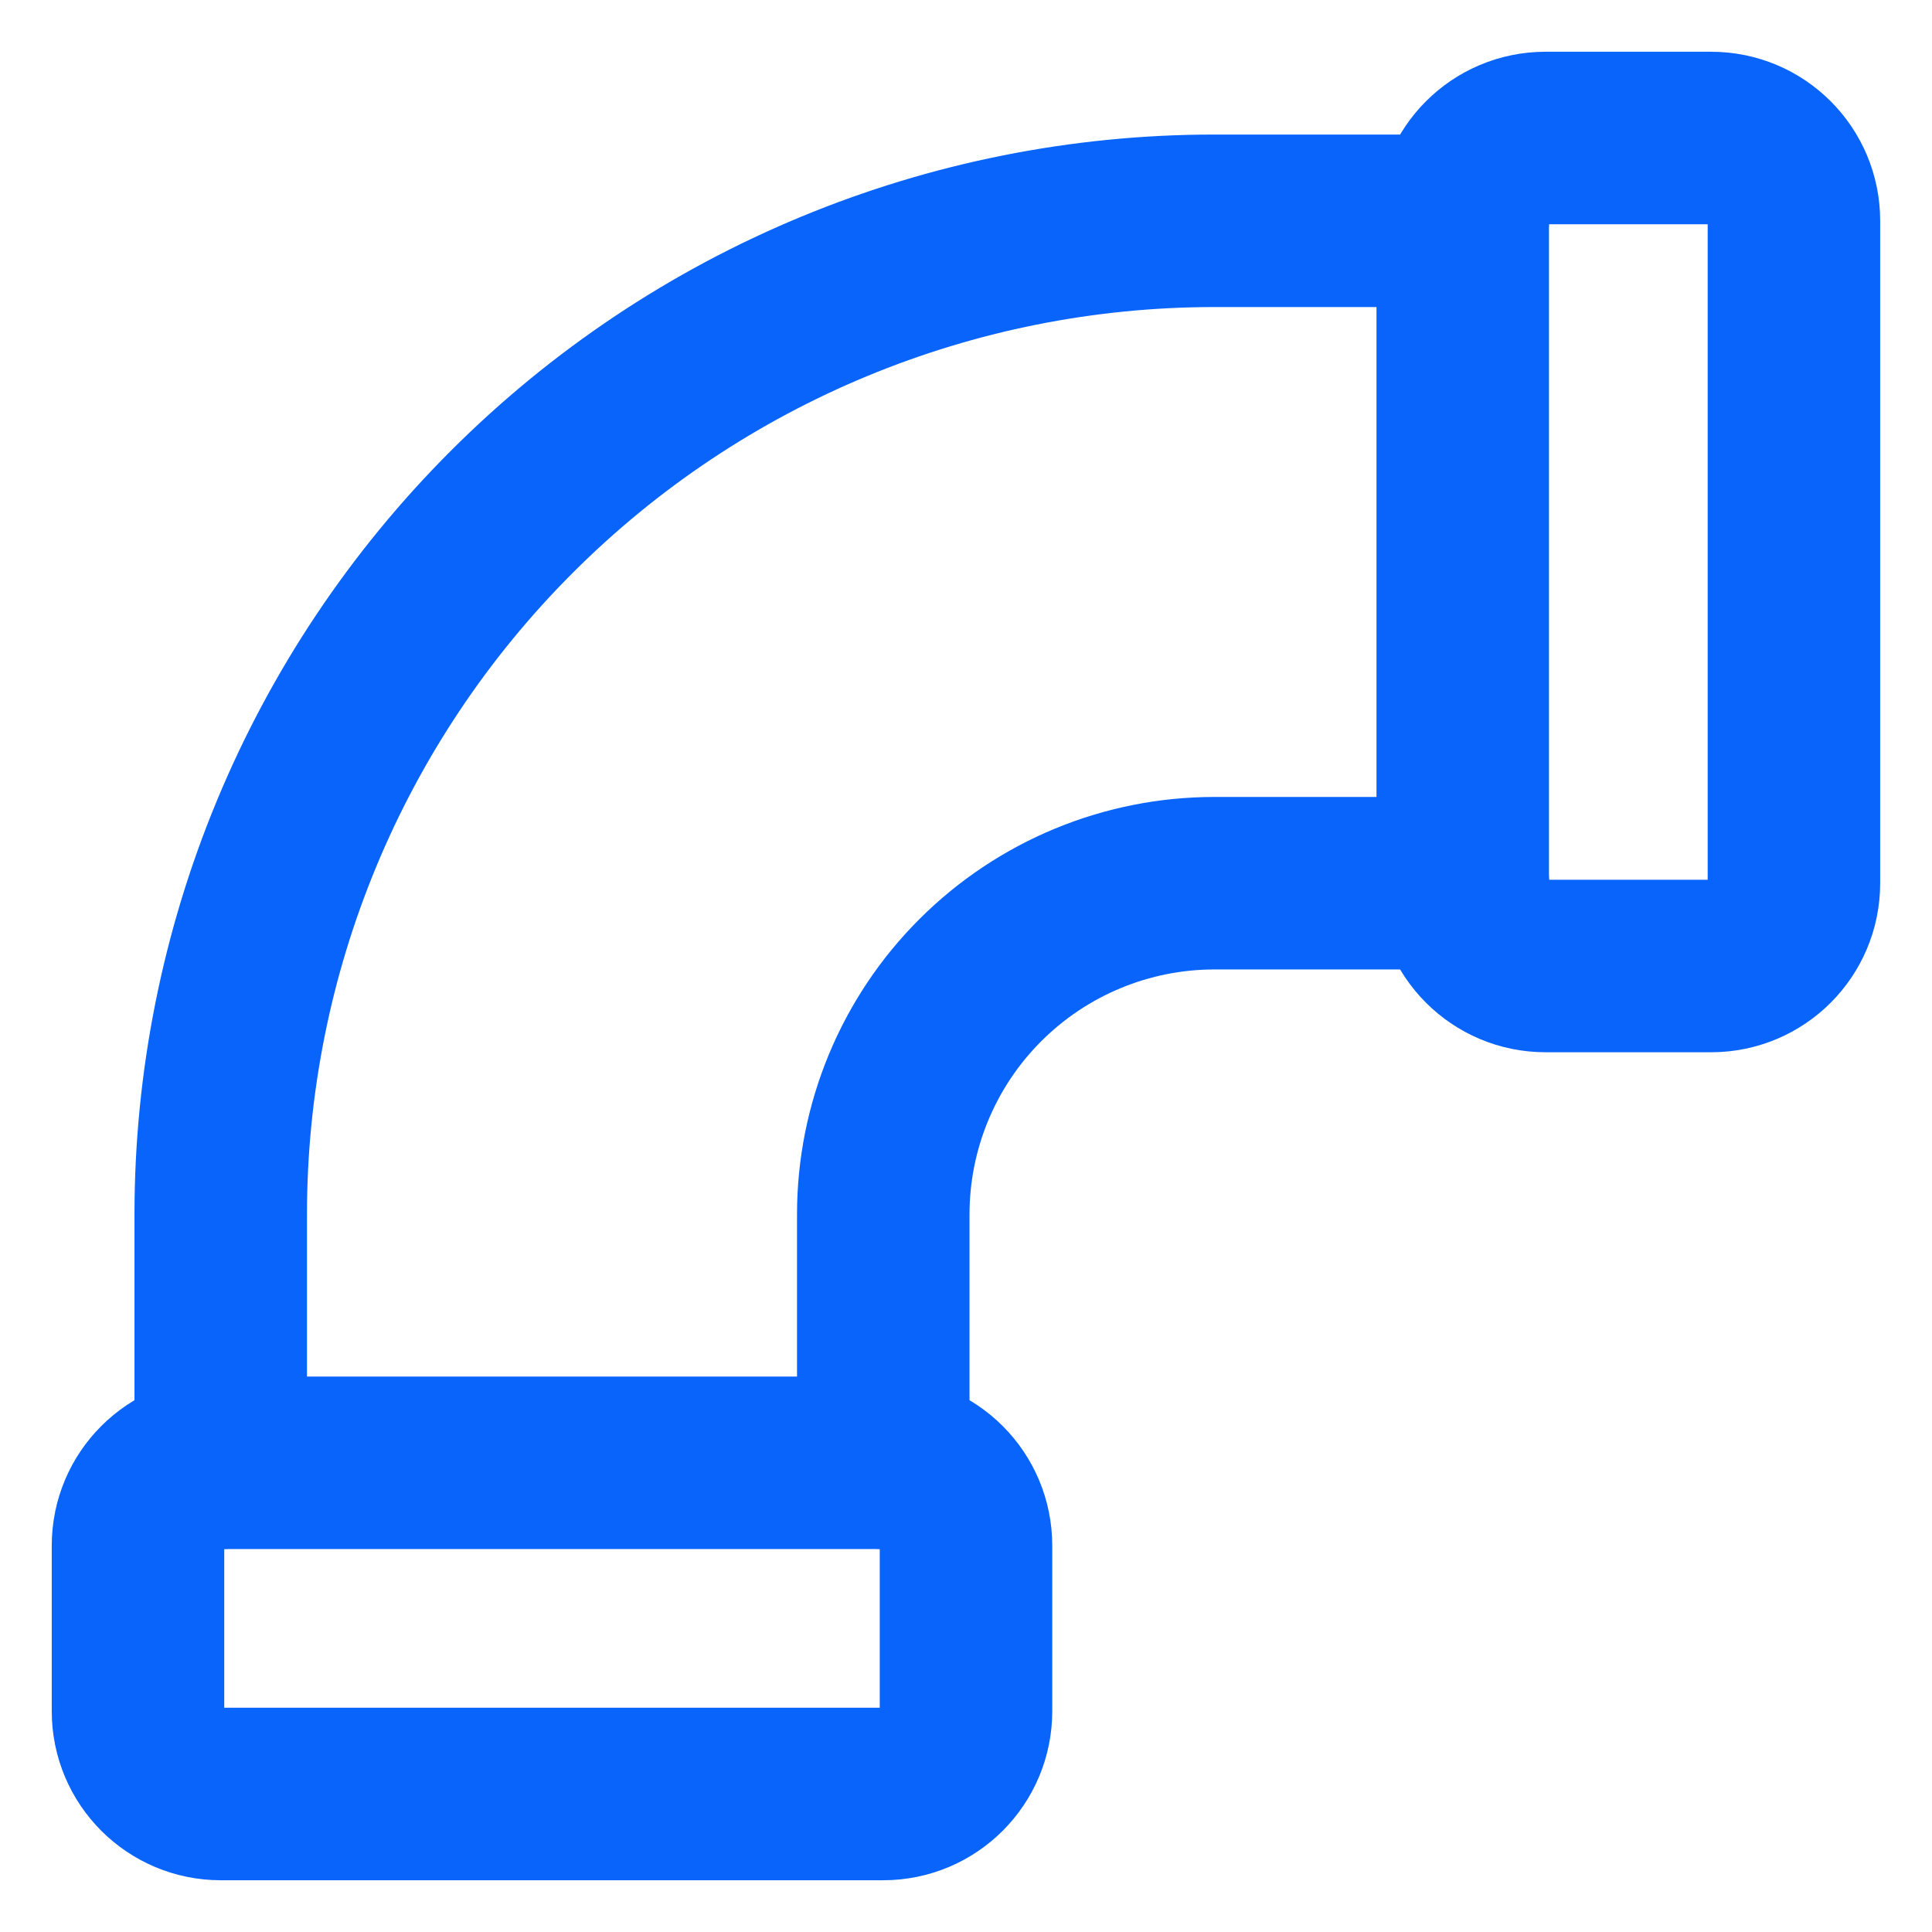 <svg width="28" height="28" viewBox="0 0 28 28" fill="none" xmlns="http://www.w3.org/2000/svg">
<path d="M12.801 21.2V17.6C12.801 16.327 13.306 15.106 14.207 14.206C15.107 13.306 16.328 12.8 17.601 12.8H21.201" stroke="#0964FC" stroke-width="2.5" stroke-linecap="round" stroke-linejoin="round"/>
<path d="M21.199 3.2H17.599C13.78 3.2 10.117 4.717 7.417 7.418C4.716 10.118 3.199 13.781 3.199 17.6V21.2" stroke="#0964FC" stroke-width="2.5" stroke-linecap="round" stroke-linejoin="round"/>
<path d="M24.799 2H22.399C21.736 2 21.199 2.537 21.199 3.2V12.8C21.199 13.463 21.736 14 22.399 14H24.799C25.462 14 25.999 13.463 25.999 12.8V3.2C25.999 2.537 25.462 2 24.799 2Z" stroke="#0964FC" stroke-width="2.5" stroke-linecap="round" stroke-linejoin="round"/>
<path d="M12.8 21.2H3.2C2.537 21.2 2 21.737 2 22.4V24.8C2 25.463 2.537 26 3.2 26H12.8C13.463 26 14 25.463 14 24.8V22.4C14 21.737 13.463 21.2 12.8 21.2Z" stroke="#0964FC" stroke-width="2.5" stroke-linecap="round" stroke-linejoin="round"/>
</svg>
